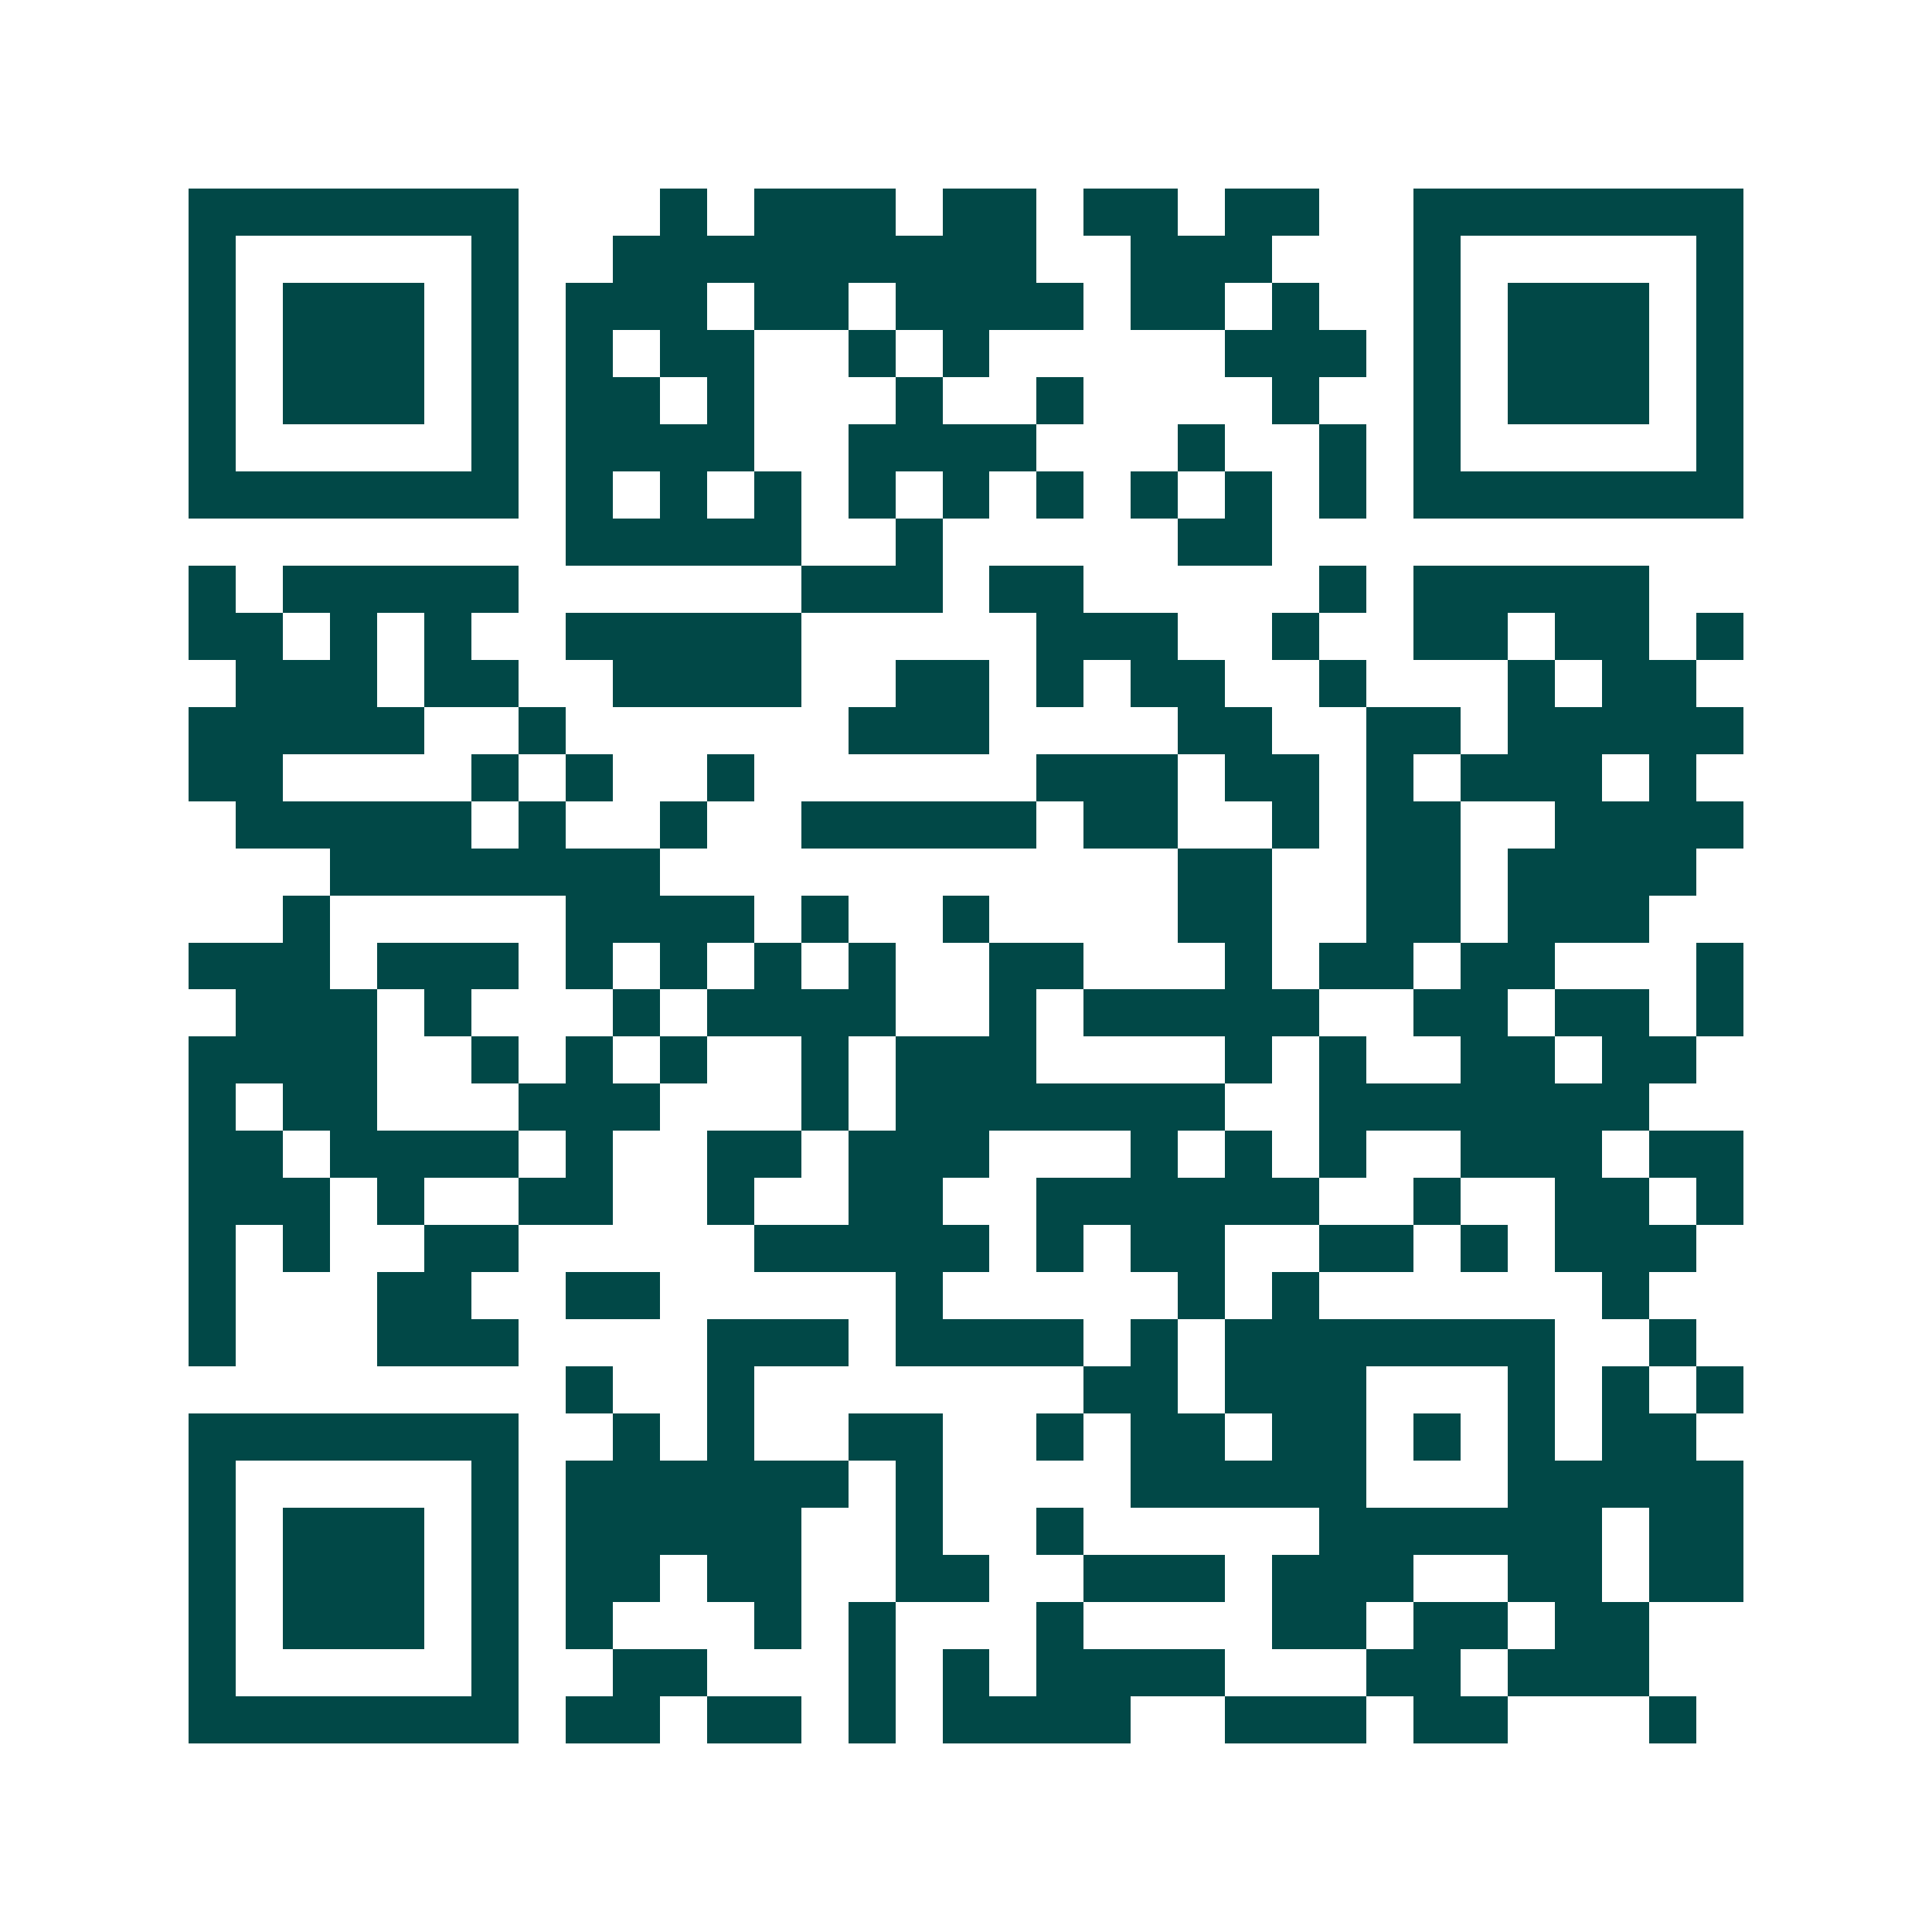 <svg xmlns="http://www.w3.org/2000/svg" width="200" height="200" viewBox="0 0 41 41" shape-rendering="crispEdges"><path fill="#ffffff" d="M0 0h41v41H0z"/><path stroke="#014847" d="M4 4.5h7m3 0h1m1 0h3m1 0h2m1 0h2m1 0h2m2 0h7M4 5.5h1m5 0h1m2 0h9m2 0h3m3 0h1m5 0h1M4 6.5h1m1 0h3m1 0h1m1 0h3m1 0h2m1 0h4m1 0h2m1 0h1m2 0h1m1 0h3m1 0h1M4 7.5h1m1 0h3m1 0h1m1 0h1m1 0h2m2 0h1m1 0h1m5 0h3m1 0h1m1 0h3m1 0h1M4 8.5h1m1 0h3m1 0h1m1 0h2m1 0h1m3 0h1m2 0h1m4 0h1m2 0h1m1 0h3m1 0h1M4 9.5h1m5 0h1m1 0h4m2 0h4m3 0h1m2 0h1m1 0h1m5 0h1M4 10.5h7m1 0h1m1 0h1m1 0h1m1 0h1m1 0h1m1 0h1m1 0h1m1 0h1m1 0h1m1 0h7M12 11.5h5m2 0h1m5 0h2M4 12.5h1m1 0h5m6 0h3m1 0h2m5 0h1m1 0h5M4 13.5h2m1 0h1m1 0h1m2 0h5m5 0h3m2 0h1m2 0h2m1 0h2m1 0h1M5 14.5h3m1 0h2m2 0h4m2 0h2m1 0h1m1 0h2m2 0h1m3 0h1m1 0h2M4 15.5h5m2 0h1m6 0h3m4 0h2m2 0h2m1 0h5M4 16.5h2m4 0h1m1 0h1m2 0h1m6 0h3m1 0h2m1 0h1m1 0h3m1 0h1M5 17.5h5m1 0h1m2 0h1m2 0h5m1 0h2m2 0h1m1 0h2m2 0h4M7 18.5h7m11 0h2m2 0h2m1 0h4M6 19.5h1m5 0h4m1 0h1m2 0h1m4 0h2m2 0h2m1 0h3M4 20.5h3m1 0h3m1 0h1m1 0h1m1 0h1m1 0h1m2 0h2m3 0h1m1 0h2m1 0h2m3 0h1M5 21.5h3m1 0h1m3 0h1m1 0h4m2 0h1m1 0h5m2 0h2m1 0h2m1 0h1M4 22.5h4m2 0h1m1 0h1m1 0h1m2 0h1m1 0h3m4 0h1m1 0h1m2 0h2m1 0h2M4 23.5h1m1 0h2m3 0h3m3 0h1m1 0h7m2 0h7M4 24.5h2m1 0h4m1 0h1m2 0h2m1 0h3m3 0h1m1 0h1m1 0h1m2 0h3m1 0h2M4 25.5h3m1 0h1m2 0h2m2 0h1m2 0h2m2 0h6m2 0h1m2 0h2m1 0h1M4 26.5h1m1 0h1m2 0h2m5 0h5m1 0h1m1 0h2m2 0h2m1 0h1m1 0h3M4 27.5h1m3 0h2m2 0h2m5 0h1m5 0h1m1 0h1m6 0h1M4 28.5h1m3 0h3m4 0h3m1 0h4m1 0h1m1 0h7m2 0h1M12 29.5h1m2 0h1m7 0h2m1 0h3m3 0h1m1 0h1m1 0h1M4 30.5h7m2 0h1m1 0h1m2 0h2m2 0h1m1 0h2m1 0h2m1 0h1m1 0h1m1 0h2M4 31.5h1m5 0h1m1 0h6m1 0h1m4 0h5m3 0h5M4 32.5h1m1 0h3m1 0h1m1 0h5m2 0h1m2 0h1m5 0h6m1 0h2M4 33.5h1m1 0h3m1 0h1m1 0h2m1 0h2m2 0h2m2 0h3m1 0h3m2 0h2m1 0h2M4 34.5h1m1 0h3m1 0h1m1 0h1m3 0h1m1 0h1m3 0h1m4 0h2m1 0h2m1 0h2M4 35.5h1m5 0h1m2 0h2m3 0h1m1 0h1m1 0h4m3 0h2m1 0h3M4 36.5h7m1 0h2m1 0h2m1 0h1m1 0h4m2 0h3m1 0h2m3 0h1"/></svg>
